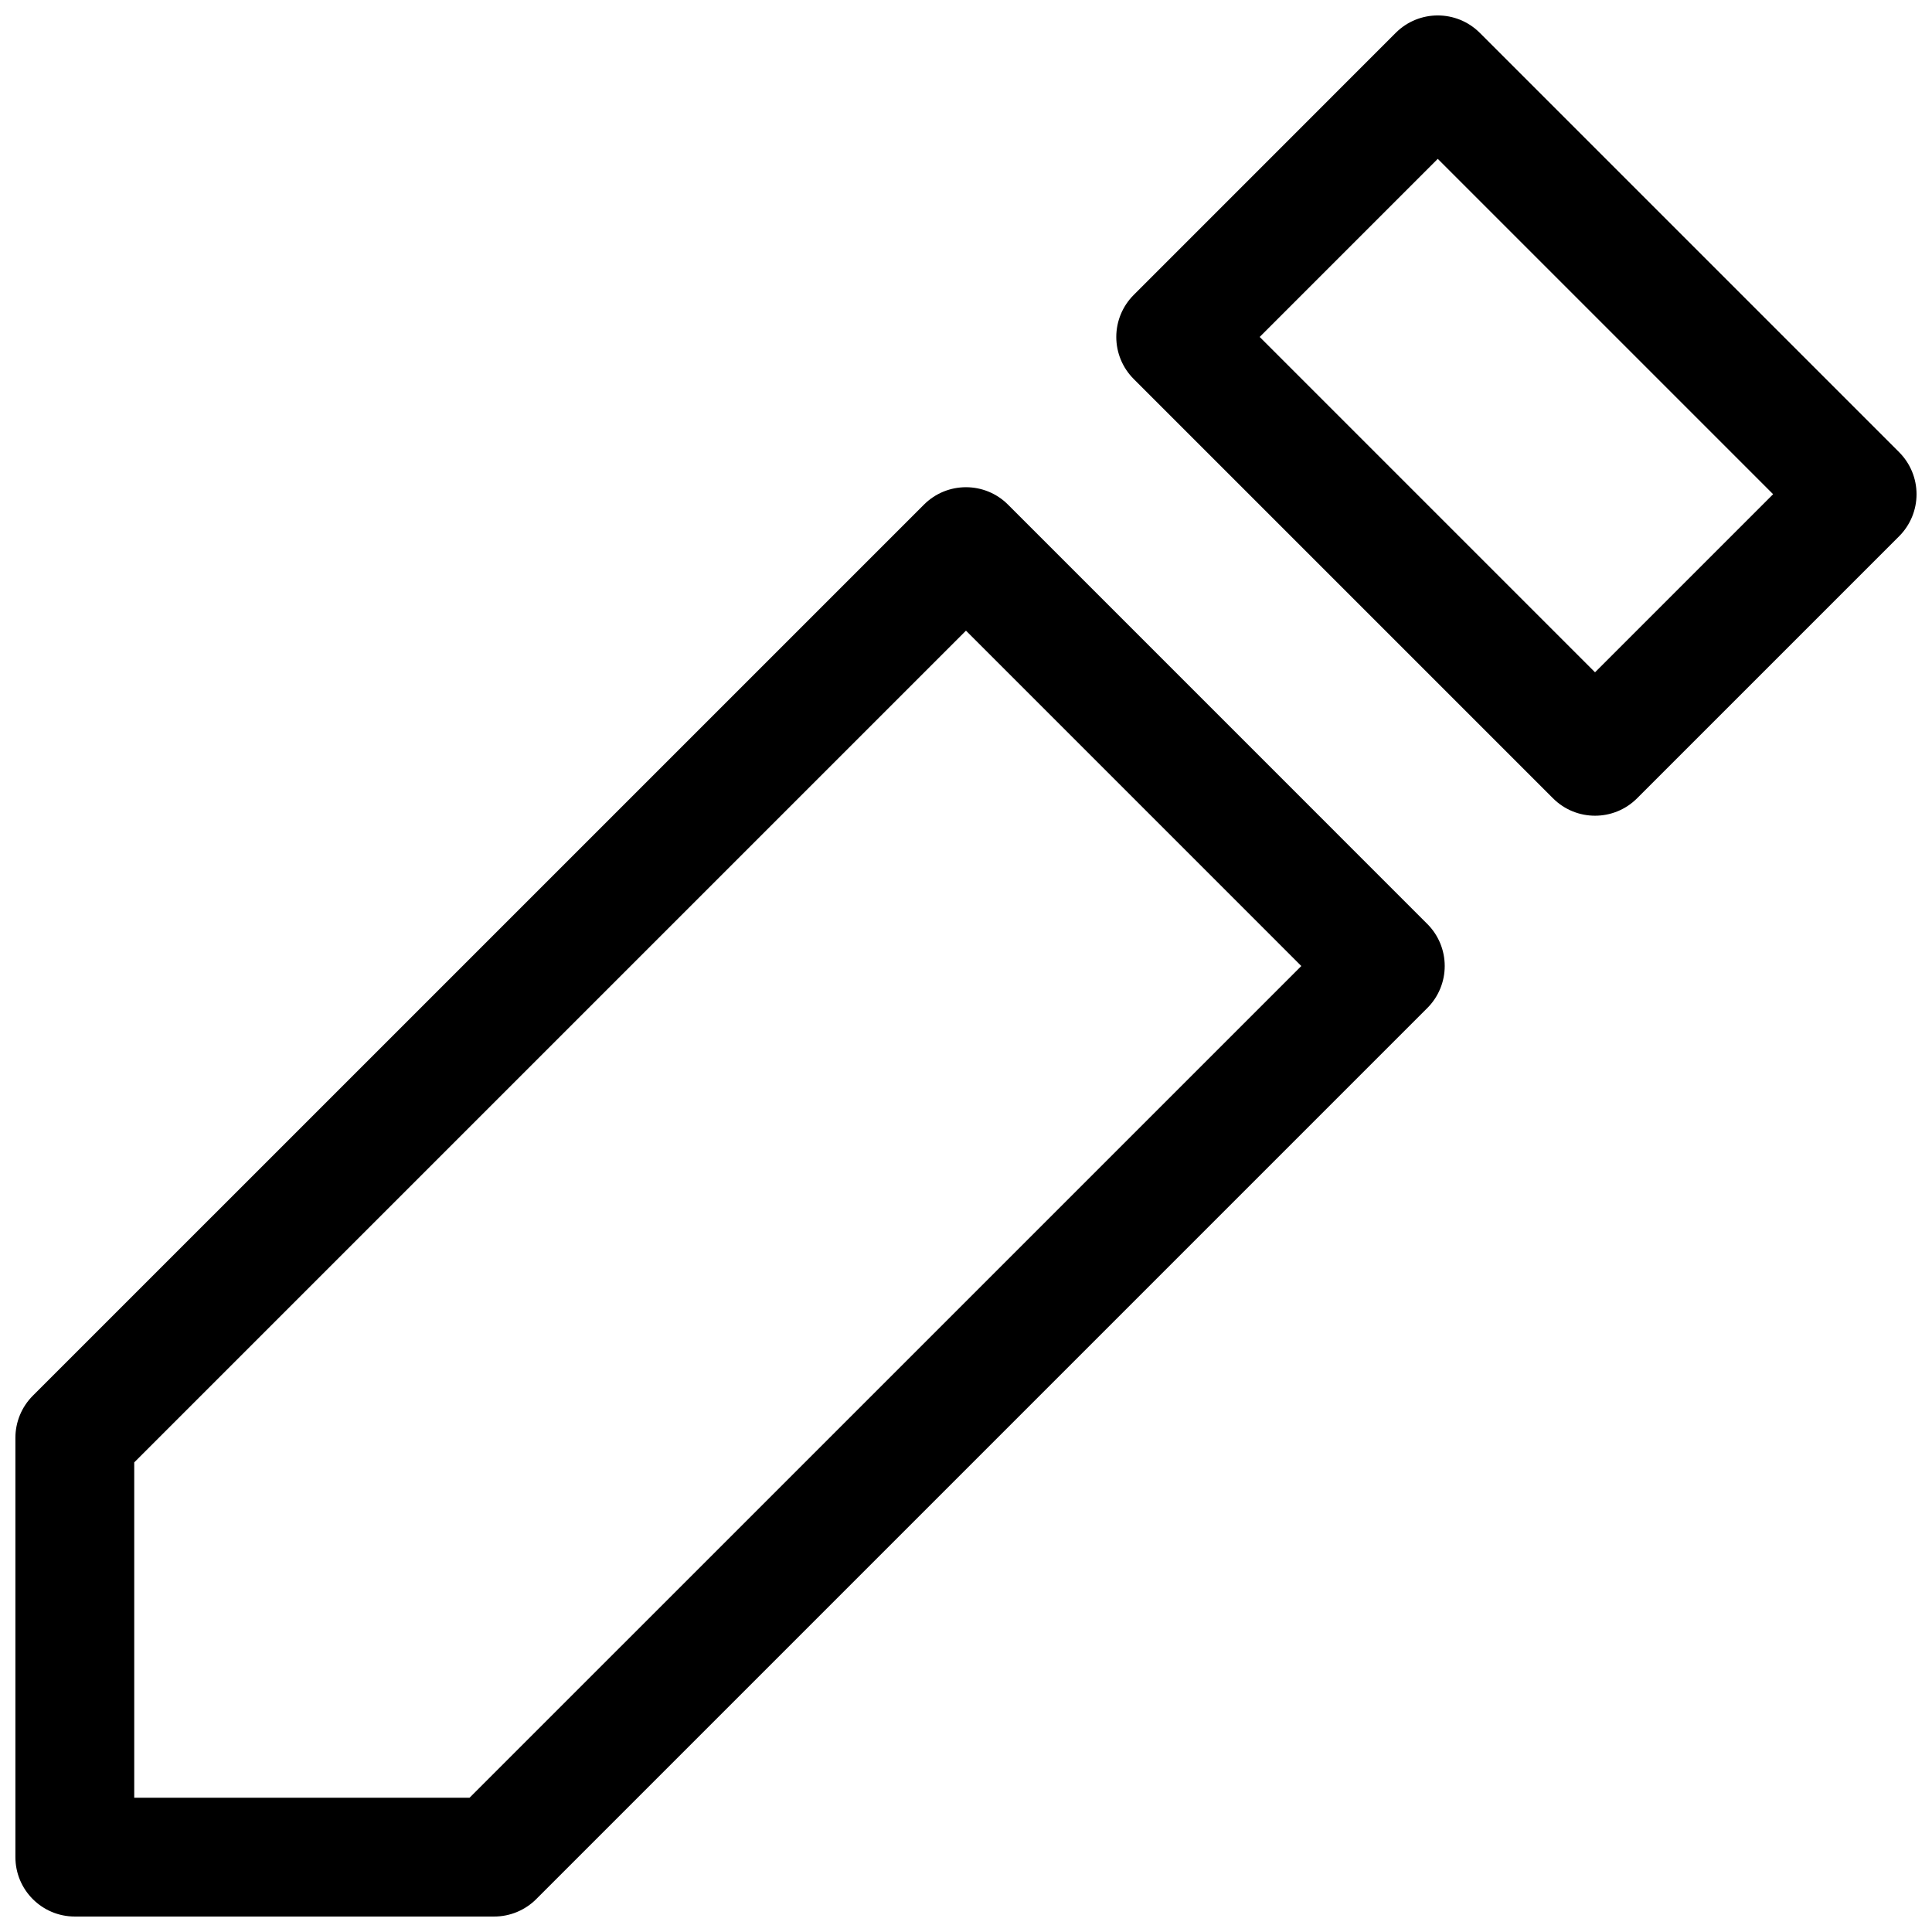 <?xml version="1.0" encoding="UTF-8"?>
<!-- Uploaded to: SVG Repo, www.svgrepo.com, Generator: SVG Repo Mixer Tools -->
<svg width="800px" height="800px" version="1.1" viewBox="144 144 512 512" xmlns="http://www.w3.org/2000/svg">
 <defs>
  <clipPath id="a">
   <path d="m148.09 148.09h503.81v503.81h-503.81z"/>
  </clipPath>
 </defs>
 <g clip-path="url(#a)">
  <path d="m513.89 152.7c6.148-6.144 16.117-6.144 22.266 0l111.14 111.14c2.949 2.953 4.609 6.957 4.609 11.133 0 4.176-1.66 8.18-4.609 11.133l-69.461 69.457c-6.148 6.148-16.117 6.148-22.266 0l-111.13-111.13c-2.953-2.953-4.613-6.957-4.613-11.133s1.66-8.18 4.613-11.133zm11.133 33.398-47.191 47.195 88.867 88.871 47.195-47.195zm-136.16 91.629c6.148-6.148 16.117-6.148 22.266 0l111.13 111.14c2.953 2.949 4.609 6.957 4.609 11.133s-1.656 8.18-4.609 11.133l-236.16 236.16c-2.953 2.949-6.957 4.609-11.133 4.609h-111.14c-8.691 0-15.742-7.047-15.742-15.742v-111.14c0-4.172 1.66-8.18 4.609-11.133zm-209.29 253.82v88.867h88.867l220.42-220.41-88.867-88.871z" fill-rule="evenodd"/>
 </g>
</svg>